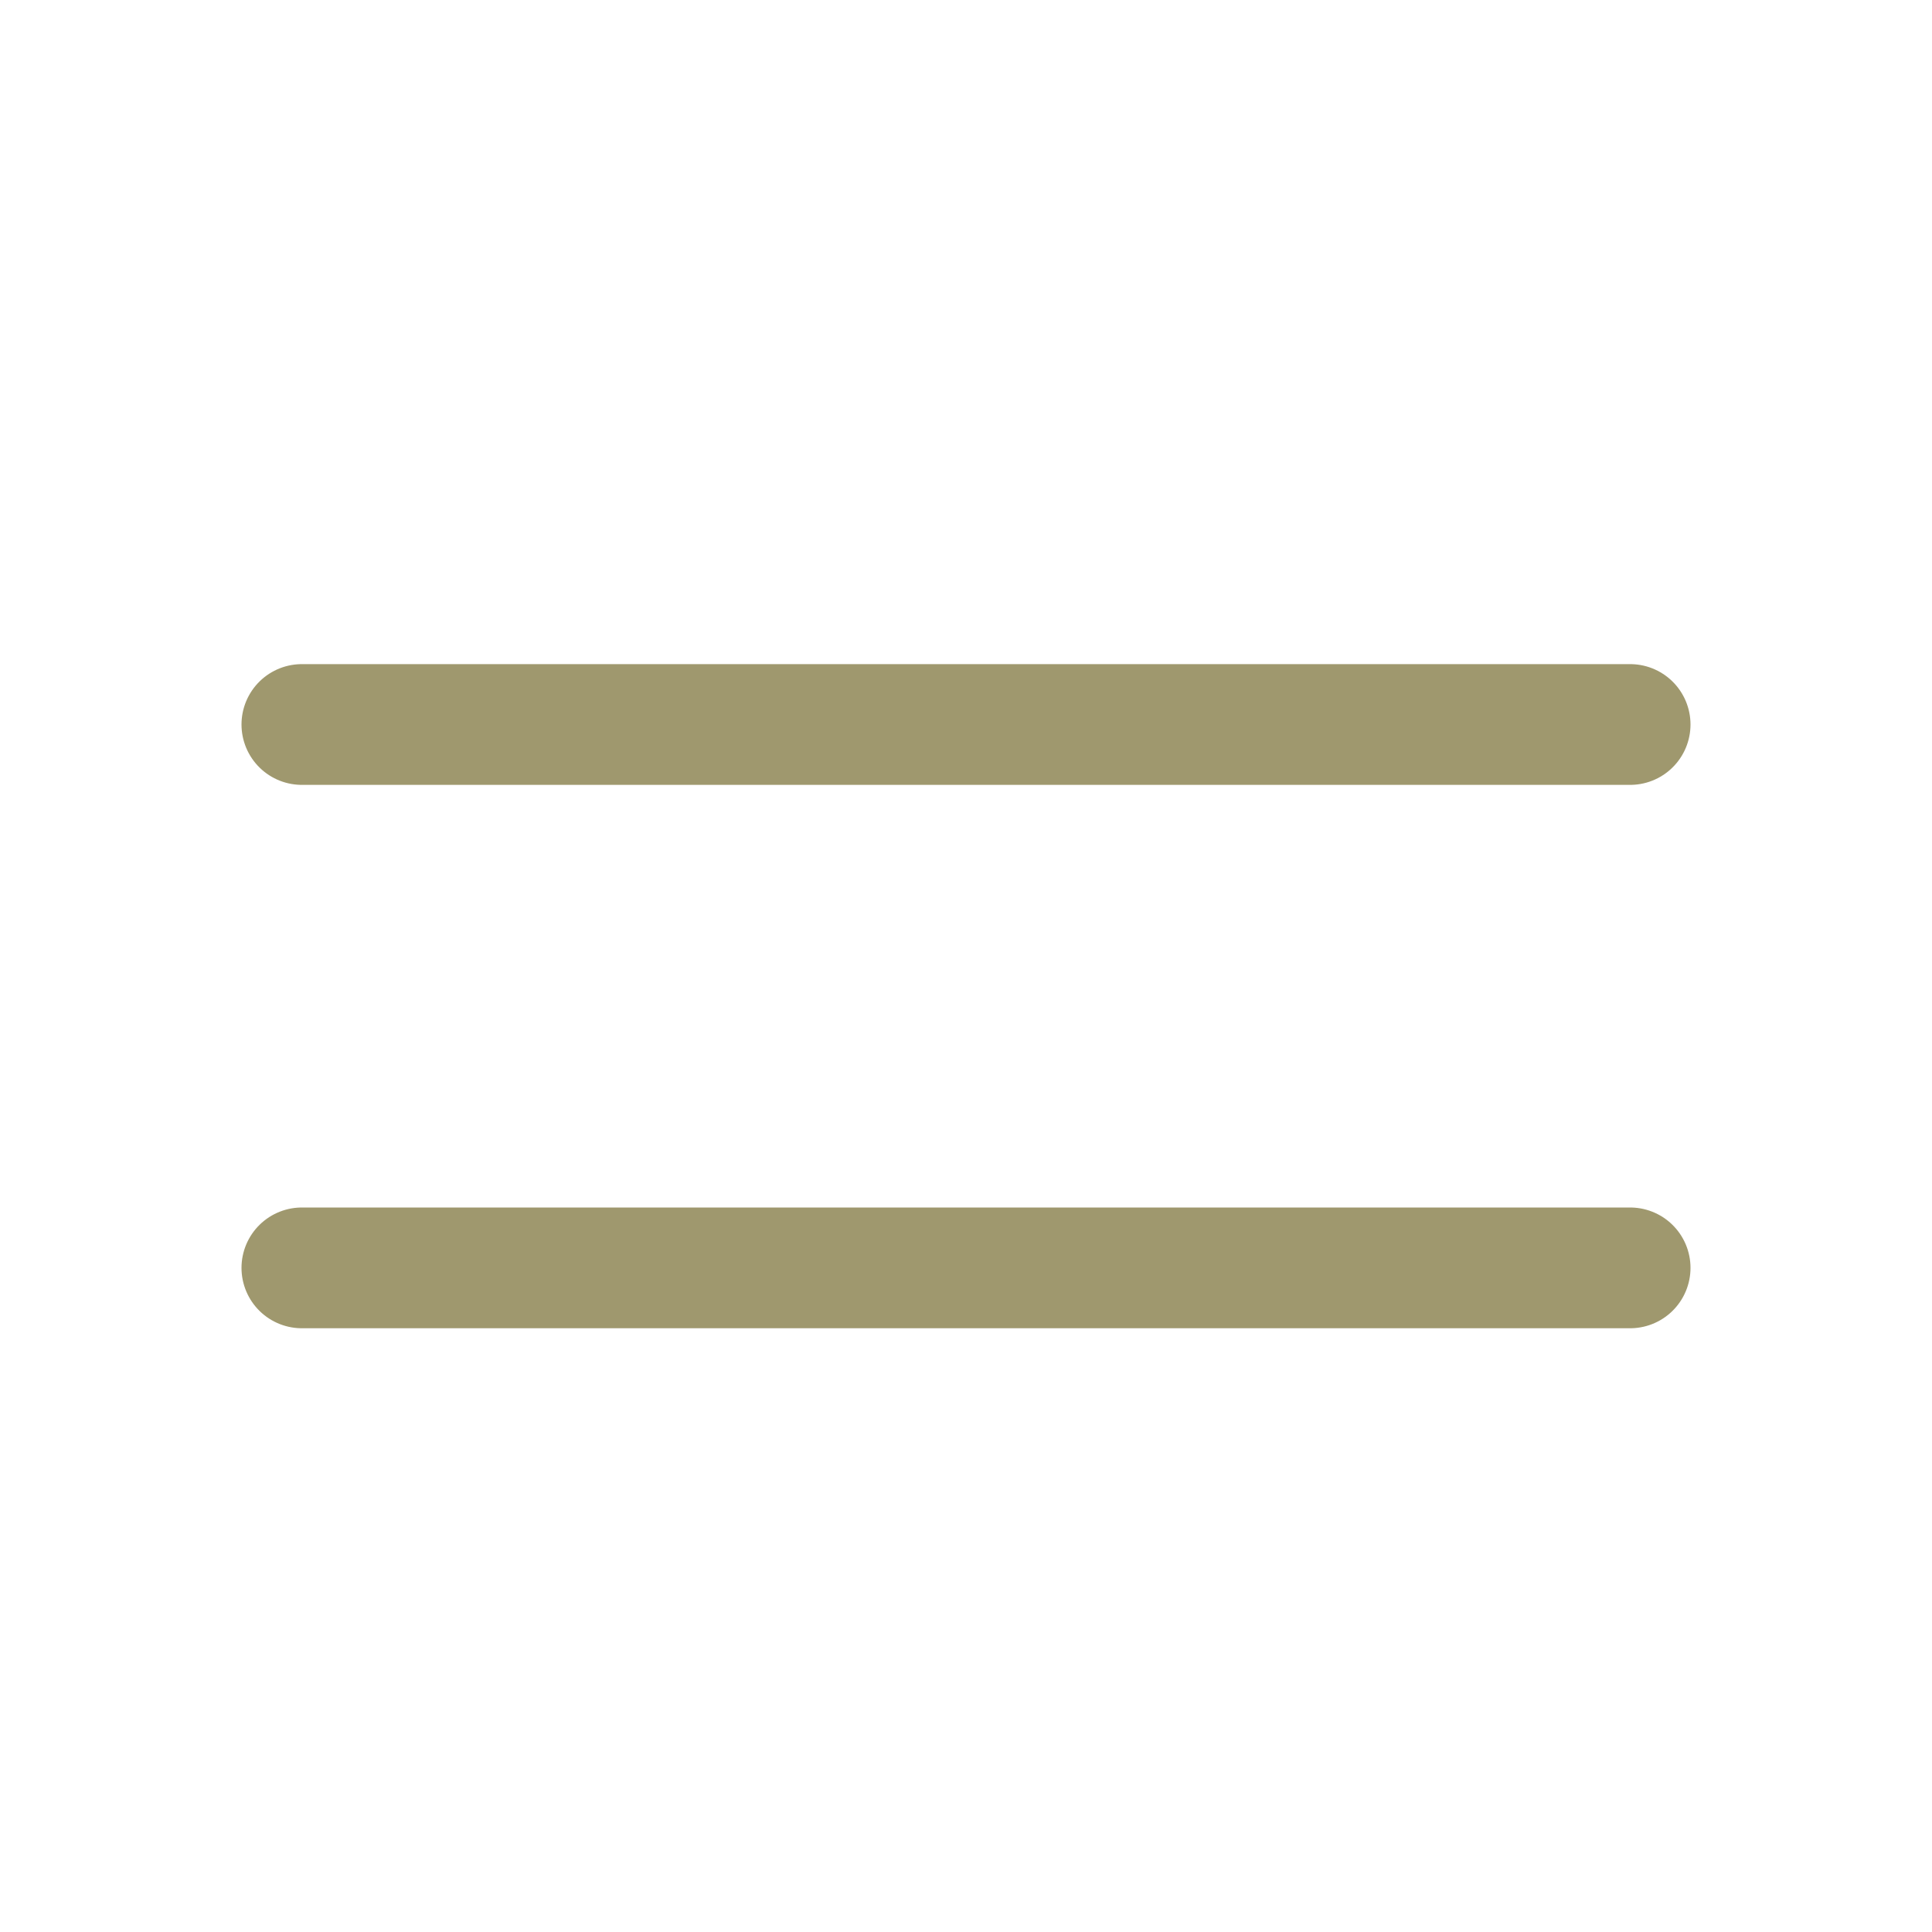<svg xmlns="http://www.w3.org/2000/svg" fill="none" viewBox="0 0 24 24" stroke-width="1.5" stroke="#9F986E" class="size-6">
  <path stroke-linecap="round" stroke-linejoin="round" d="M3.75 9h16.5m-16.5 6.75h16.5" />
</svg>